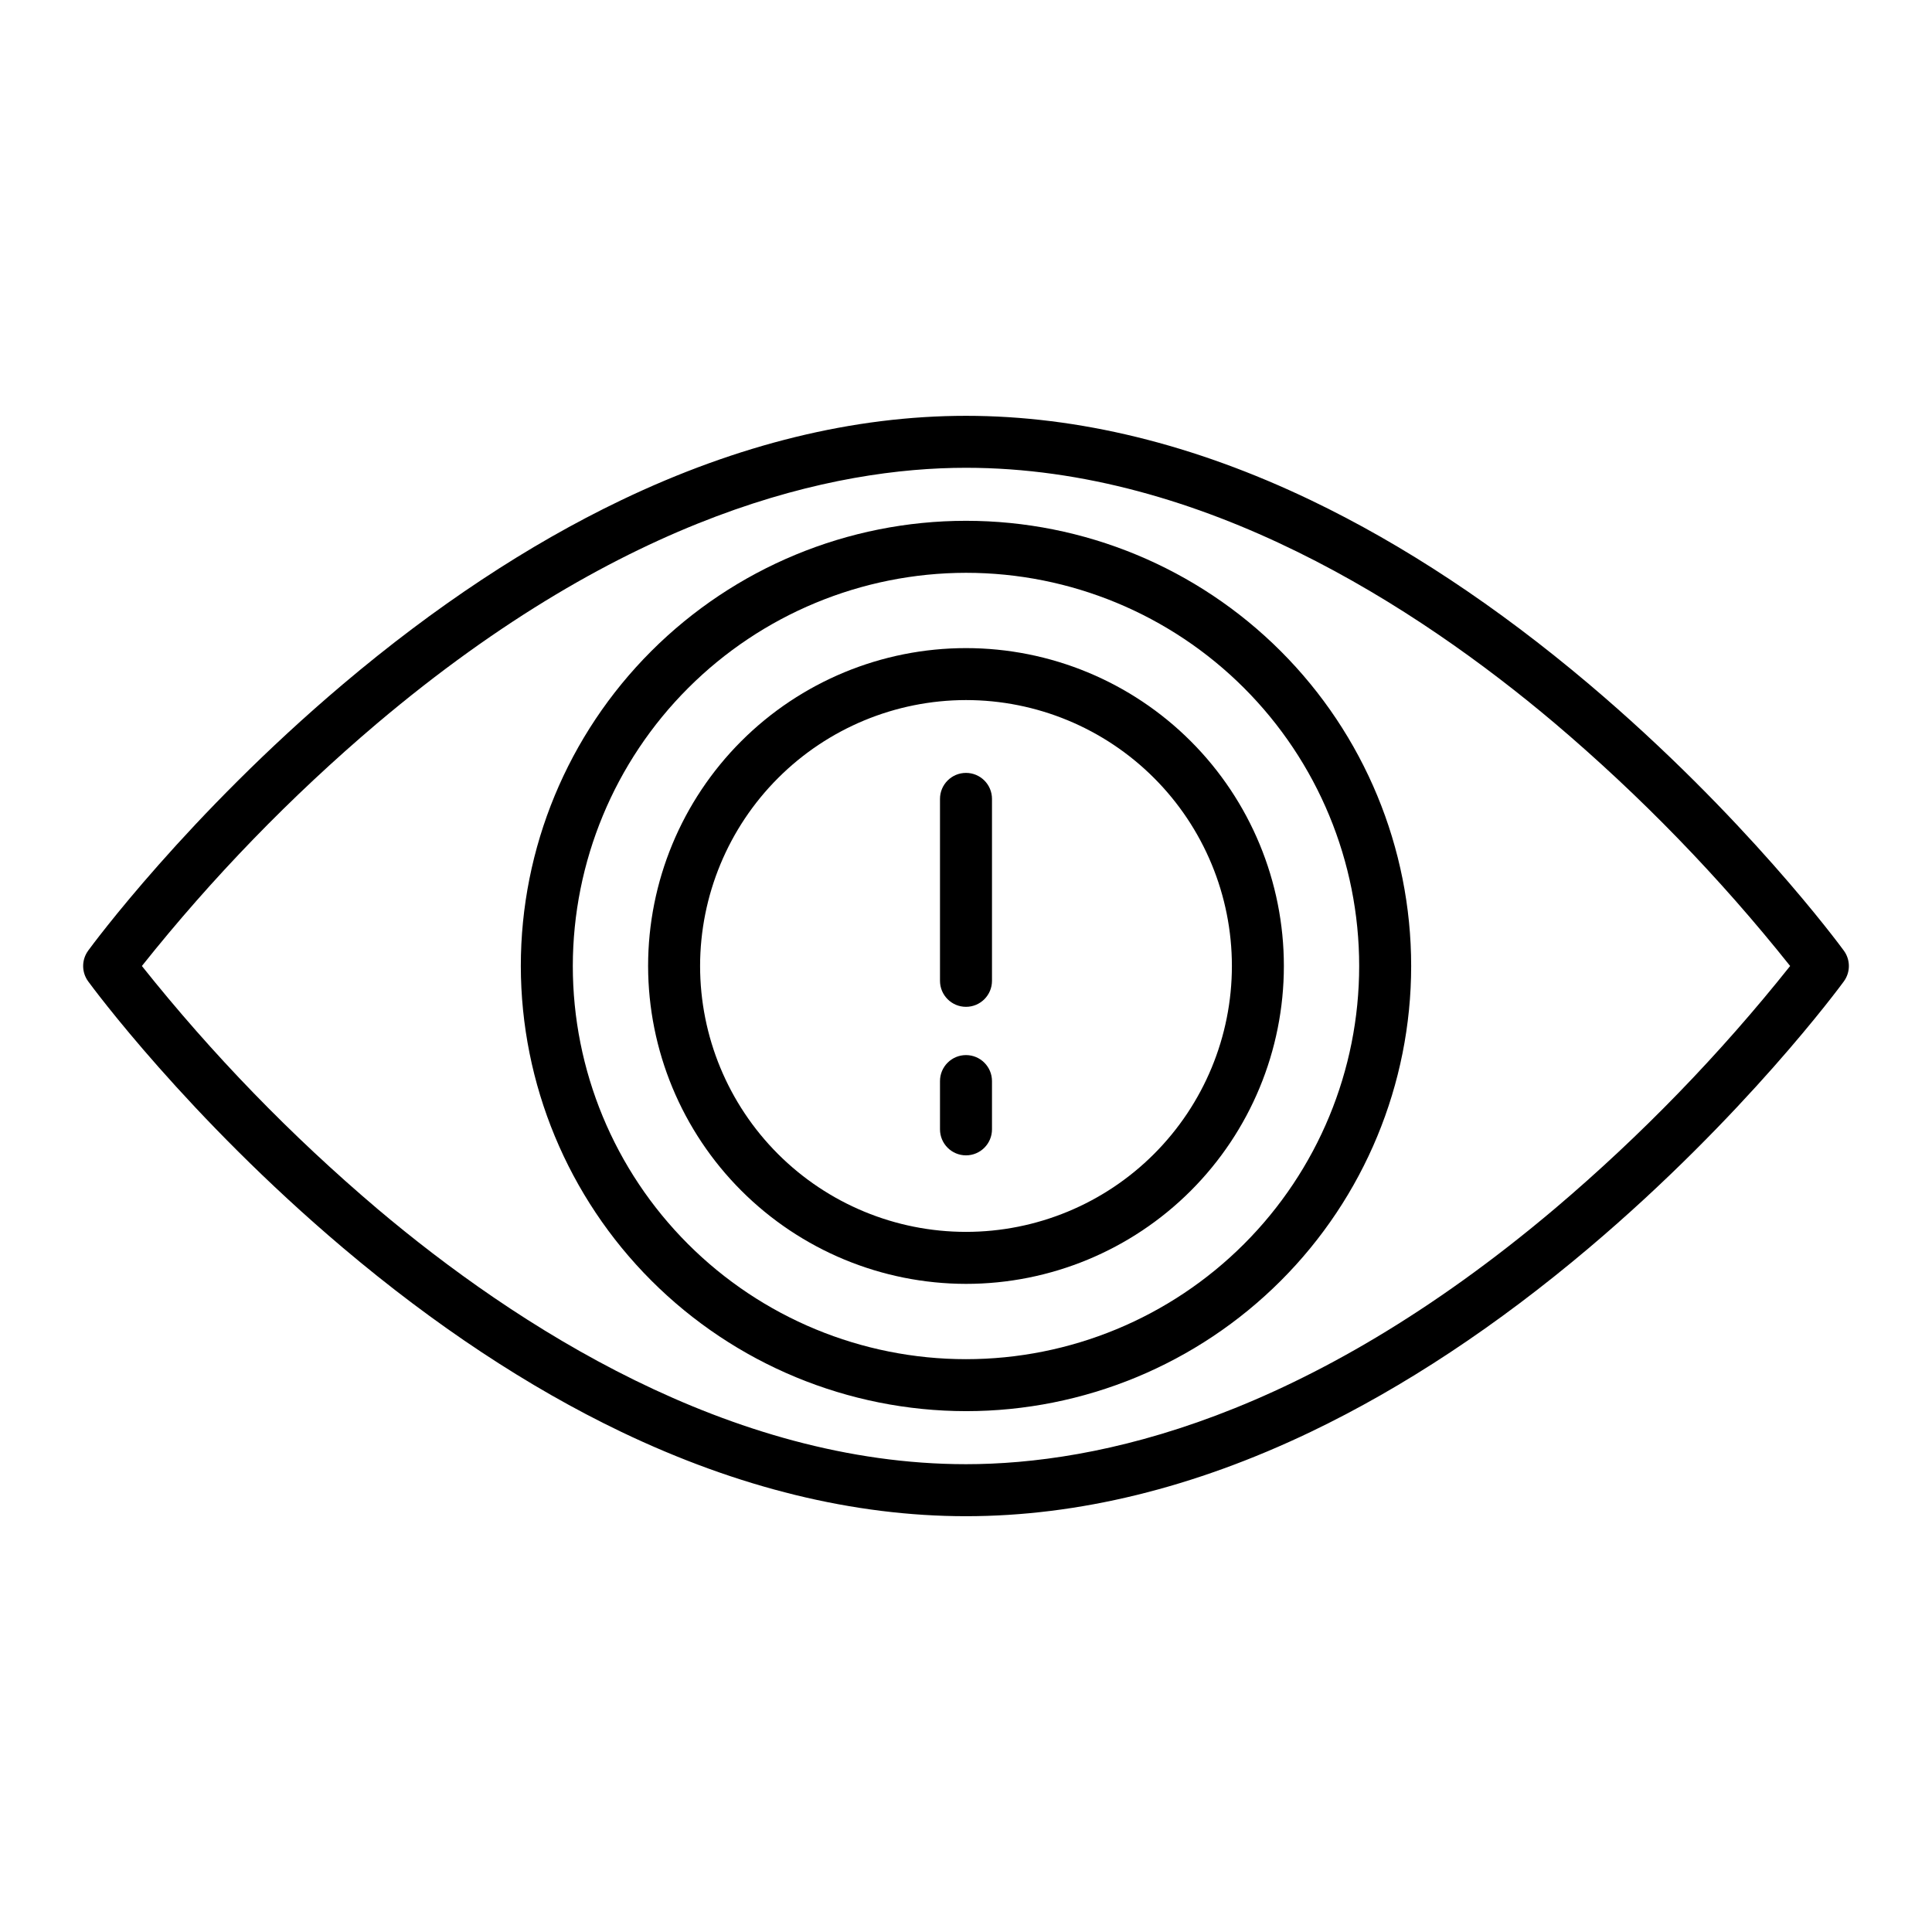 <?xml version="1.0" encoding="UTF-8"?>
<!-- Uploaded to: SVG Repo, www.svgrepo.com, Generator: SVG Repo Mixer Tools -->
<svg fill="#000000" width="800px" height="800px" version="1.1" viewBox="144 144 512 512" xmlns="http://www.w3.org/2000/svg">
 <g>
  <path d="m234.93 474.72c24.297 20.543 49.074 36.93 73.645 48.707 30.988 14.852 61.75 22.383 91.43 22.383s60.438-7.531 91.43-22.383c24.57-11.777 49.348-28.164 73.645-48.707 41.23-34.859 66.512-69.211 67.566-70.652h-0.004c1.77-2.422 1.77-5.707 0-8.129-1.055-1.445-26.34-35.797-67.566-70.652-24.297-20.543-49.074-36.93-73.645-48.707-30.988-14.852-61.75-22.383-91.43-22.383-29.68 0-60.438 7.531-91.43 22.383-24.57 11.777-49.348 28.164-73.645 48.707-41.23 34.859-66.512 69.211-67.566 70.652h0.004c-1.77 2.422-1.77 5.707 0 8.129 1.055 1.441 26.34 35.793 67.566 70.652zm8.895-138.92c66.305-56.062 121.52-67.832 156.18-67.832 62.68 0 119.39 36.777 155.94 67.629 22.863 19.383 43.785 40.953 62.461 64.402-18.605 23.367-39.445 44.867-62.223 64.195-66.305 56.062-121.52 67.832-156.18 67.832-62.68 0-119.39-36.777-155.94-67.629h0.004c-22.867-19.383-43.789-40.953-62.465-64.398 18.605-23.371 39.445-44.871 62.223-64.199z"/>
  <path d="m400 517.97c31.289 0 61.293-12.43 83.418-34.555s34.555-52.129 34.555-83.418-12.43-61.297-34.555-83.422-52.129-34.555-83.418-34.555-61.297 12.43-83.422 34.555-34.555 52.133-34.555 83.422c0.035 31.277 12.477 61.262 34.594 83.379 22.117 22.117 52.102 34.559 83.383 34.594zm0-222.17c27.633 0 54.137 10.977 73.676 30.52 19.543 19.539 30.52 46.043 30.52 73.68 0 27.633-10.977 54.137-30.52 73.676-19.539 19.543-46.043 30.52-73.676 30.52-27.637 0-54.141-10.977-73.68-30.52-19.543-19.539-30.52-46.043-30.52-73.676 0.031-27.625 11.02-54.113 30.555-73.645 19.531-19.535 46.02-30.523 73.645-30.555z"/>
  <path d="m400 410.82c3.801 0 6.887-3.086 6.887-6.891v-48.215c0-3.805-3.086-6.887-6.887-6.887-3.805 0-6.891 3.082-6.891 6.887v48.215c0 3.805 3.086 6.891 6.891 6.891z"/>
  <path d="m400 450.18c3.801 0 6.887-3.086 6.887-6.891v-12.789c0-3.805-3.086-6.891-6.887-6.891-3.805 0-6.891 3.086-6.891 6.891v12.793-0.004c0 3.805 3.086 6.891 6.891 6.891z"/>
  <path d="m400 484.24c22.34 0 43.77-8.879 59.566-24.676s24.672-37.227 24.672-59.57c0-22.34-8.875-43.77-24.672-59.566-15.801-15.797-37.227-24.672-59.57-24.672-22.34 0-43.77 8.875-59.566 24.672-15.801 15.801-24.676 37.227-24.676 59.57 0.027 22.332 8.91 43.746 24.703 59.539 15.793 15.793 37.207 24.676 59.543 24.703zm0-154.71v-0.004c18.688 0 36.609 7.426 49.824 20.641 13.215 13.215 20.641 31.137 20.641 49.828 0 18.688-7.426 36.609-20.641 49.824-13.215 13.219-31.137 20.641-49.828 20.641-18.688 0-36.609-7.426-49.824-20.641-13.215-13.215-20.641-31.137-20.641-49.824 0.02-18.684 7.453-36.594 20.664-49.805 13.211-13.211 31.121-20.641 49.805-20.664z"/>
 </g>
</svg>
